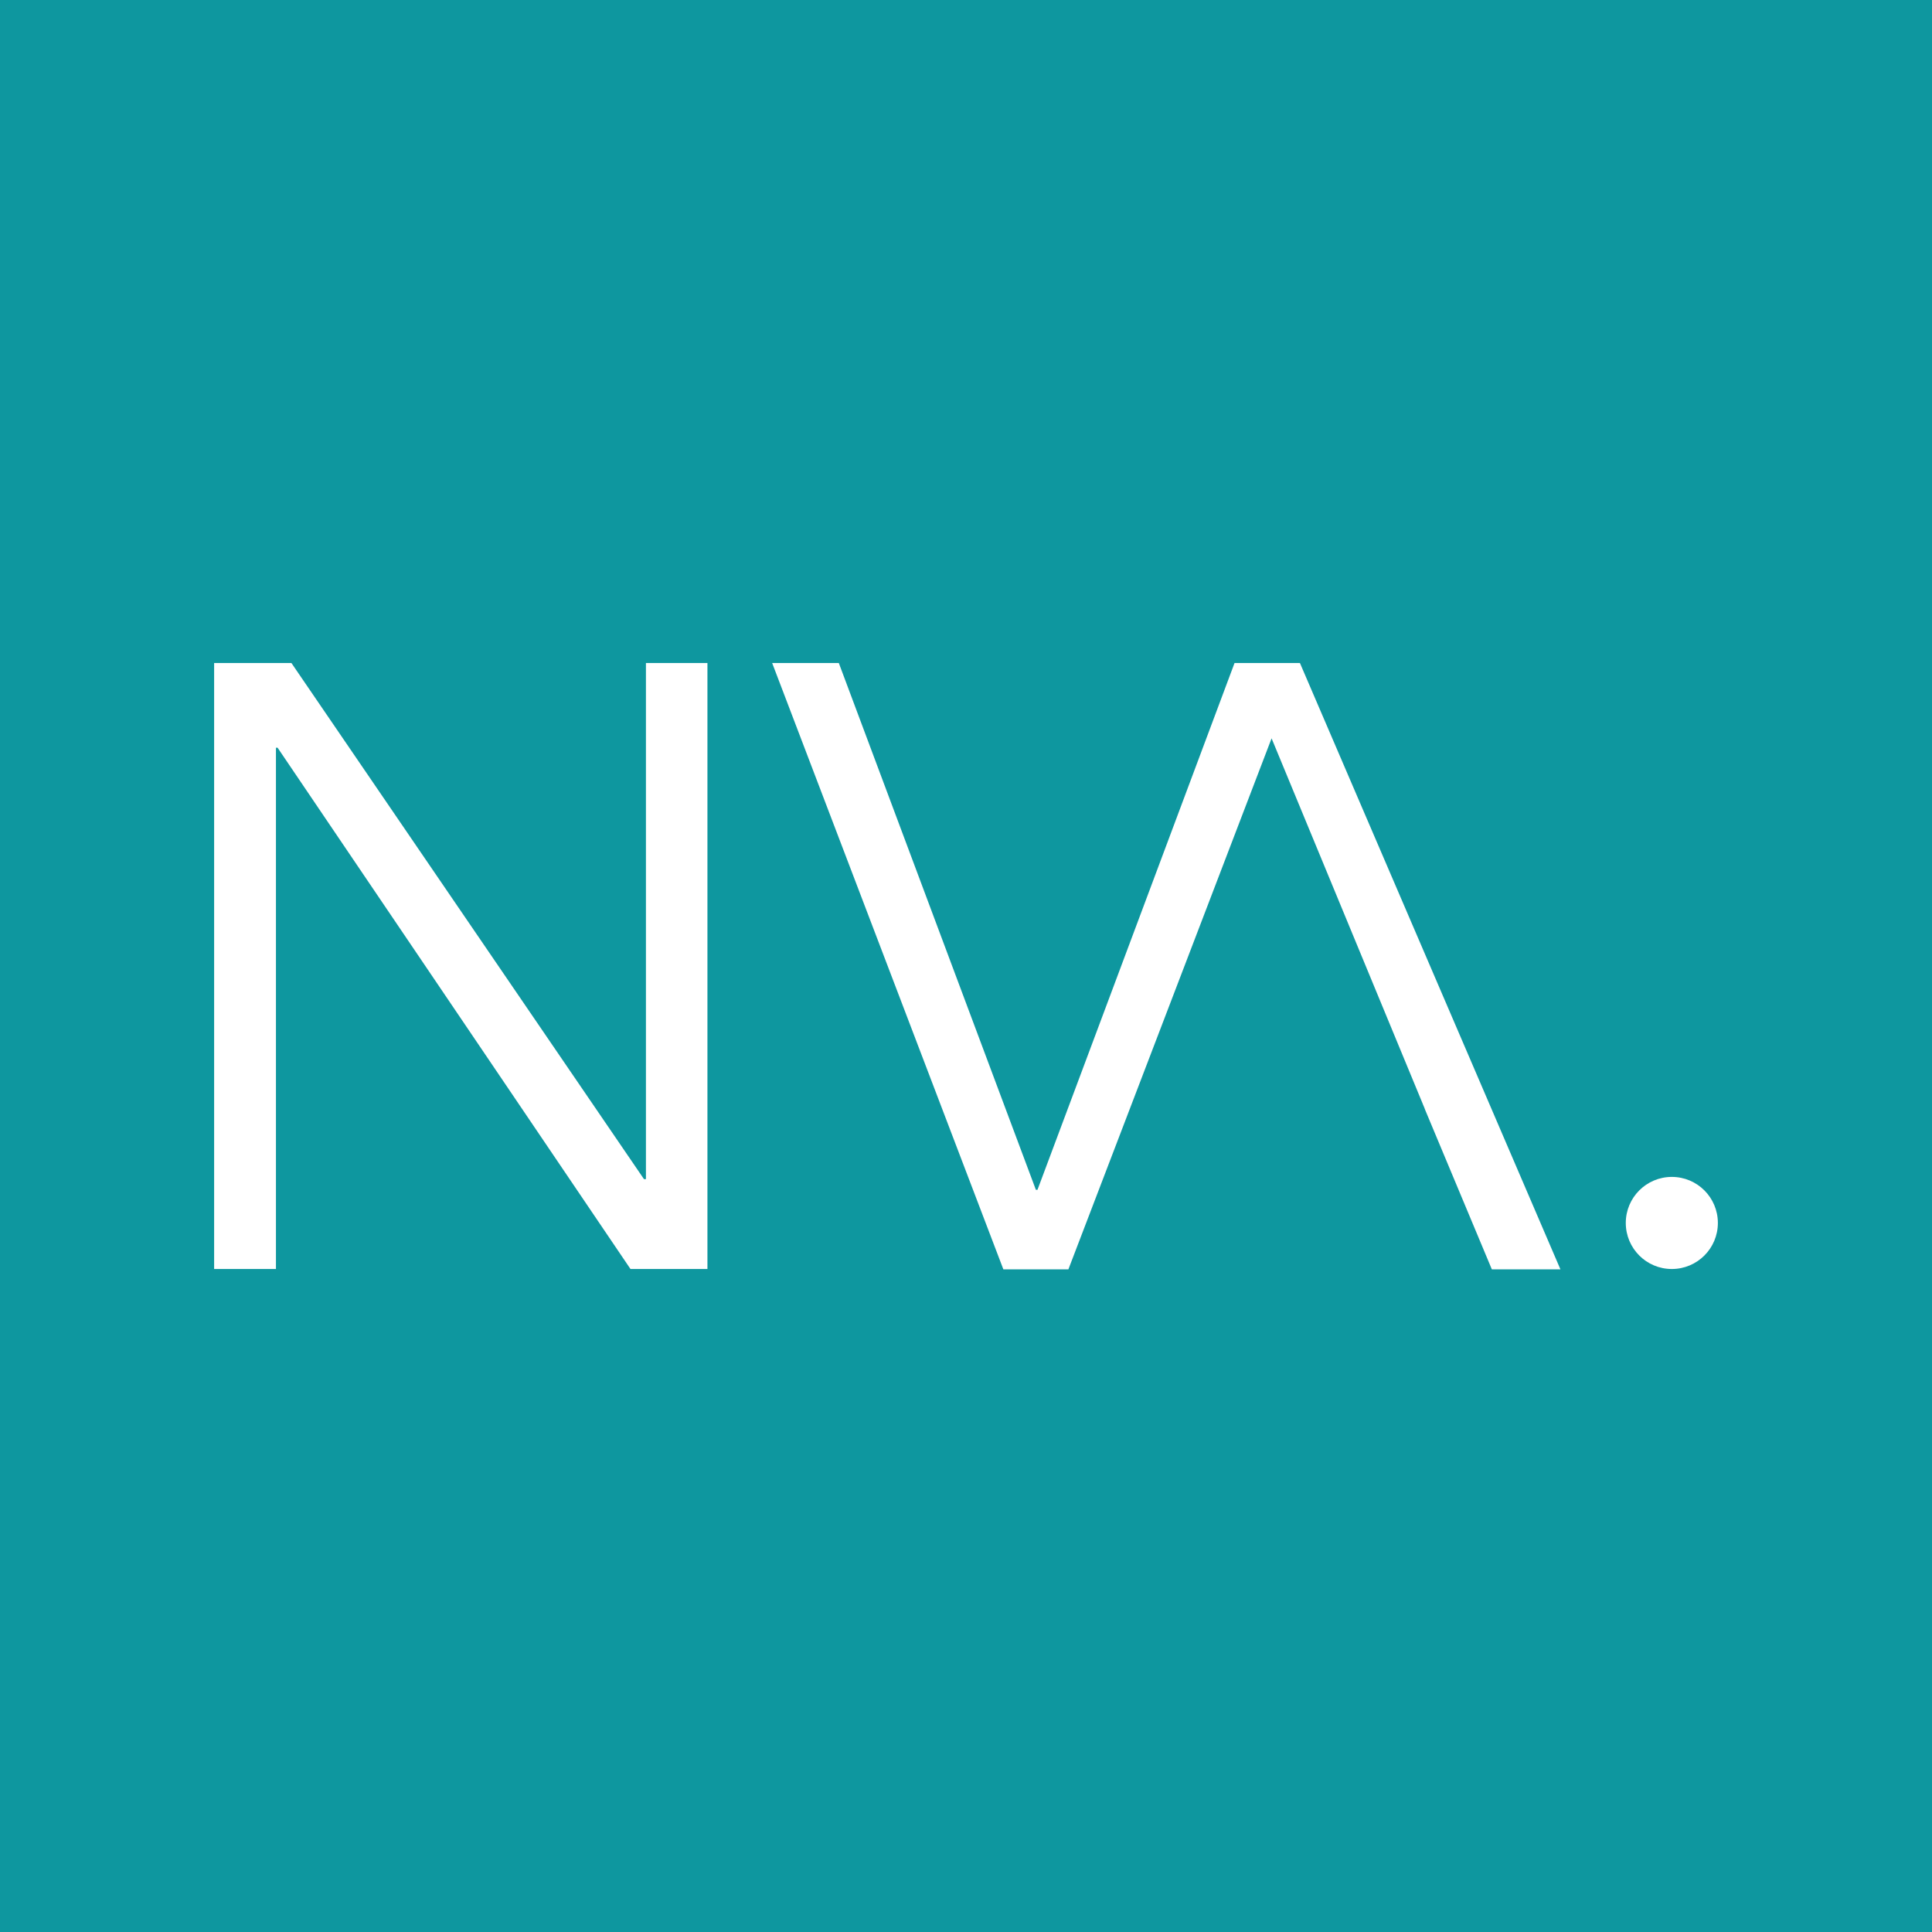 <?xml version="1.0" encoding="UTF-8"?>
<svg id="Camada_2" data-name="Camada 2" xmlns="http://www.w3.org/2000/svg" viewBox="0 0 60 60">
  <defs>
    <style>
      .cls-1 {
        fill: #fff;
      }

      .cls-2 {
        fill: #0e979f;
      }
    </style>
  </defs>
  <g id="Camada_1-2" data-name="Camada 1">
    <g>
      <rect class="cls-2" width="60" height="60"/>
      <g>
        <polygon class="cls-1" points="20 36.62 20.06 36.62 20.06 20.59 21.97 20.59 21.97 39.41 19.58 39.41 8.62 23.22 8.57 23.22 8.57 39.41 6.65 39.41 6.65 20.59 9.05 20.59 20 36.62"/>
        <path class="cls-1" d="M53.35,37.98c0,.79-.64,1.43-1.43,1.43s-1.43-.64-1.43-1.43.64-1.43,1.43-1.43,1.43.64,1.43,1.43"/>
        <path class="cls-1" d="M40.39,20.59h0,0s-2.05,0-2.05,0l-6.12,16.36h-.05l-6.12-16.36h-2.07l7.18,18.83h2.02l6.31-16.49,4.69,11.34s.03.08.05.12l.03.08,2.07,4.95h2.13l-8.09-18.83Z"/>
      </g>
    </g>
  </g>
</svg>